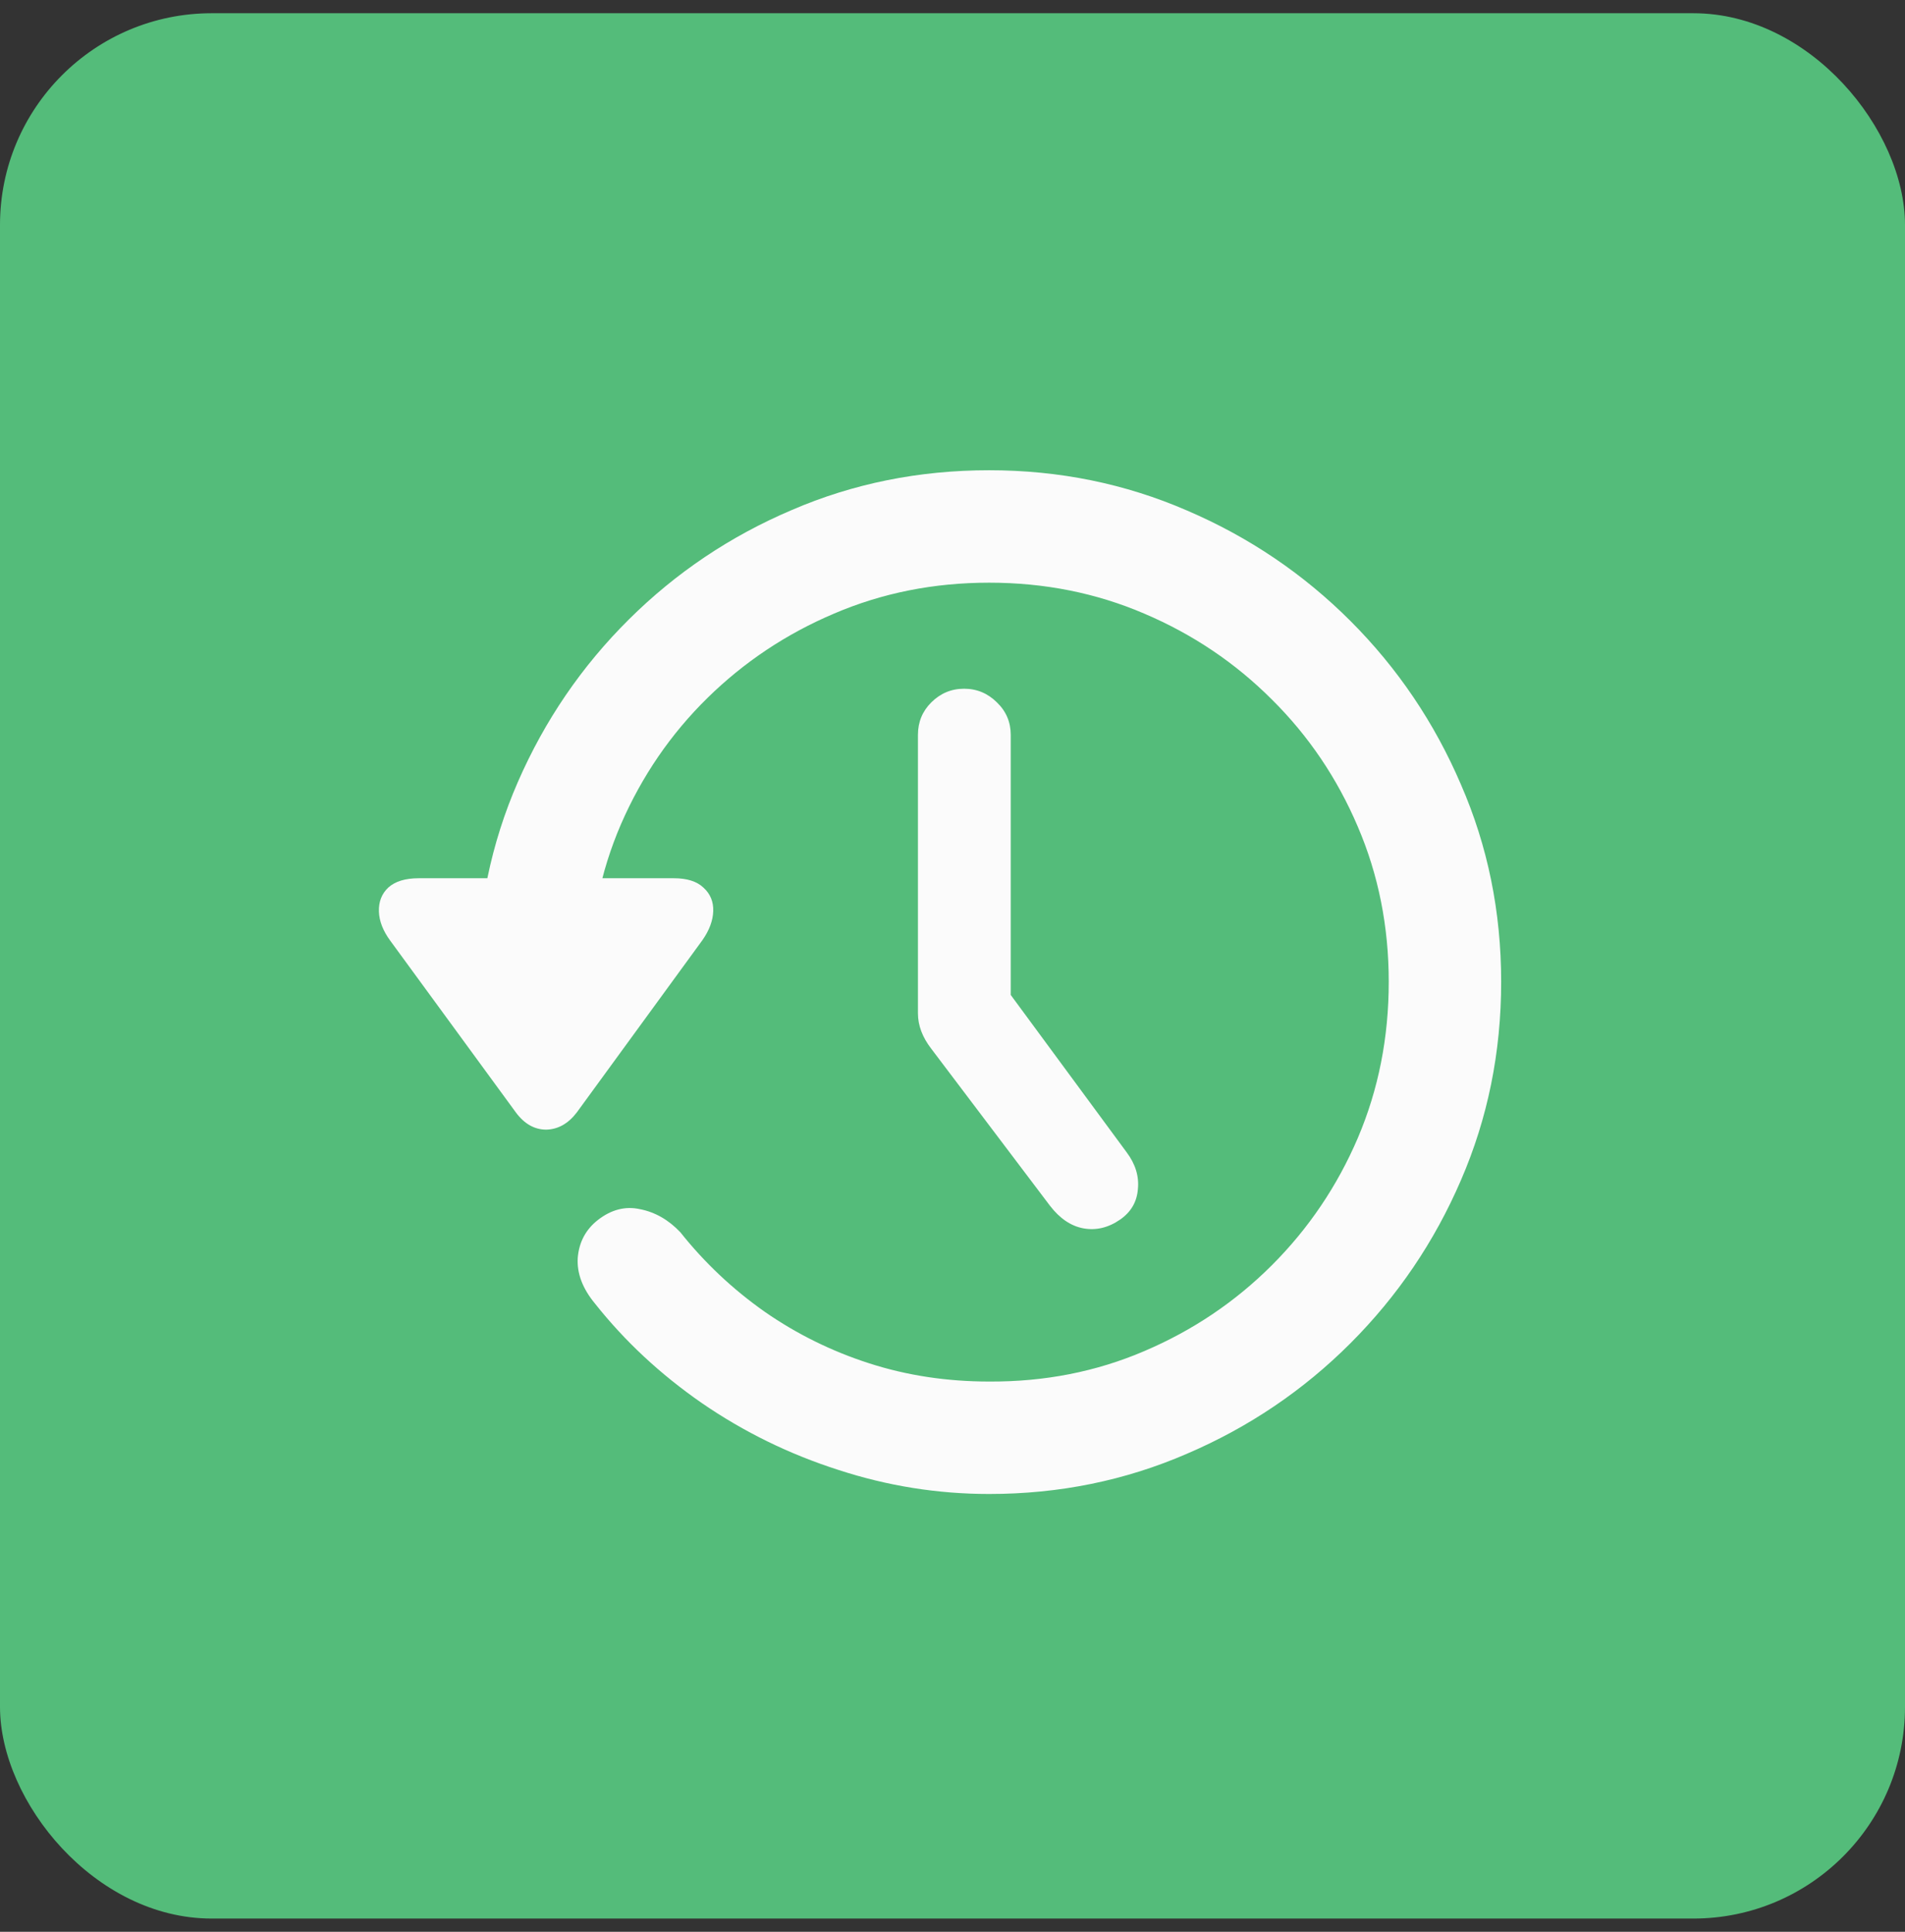 <svg width="72" height="73" viewBox="0 0 72 73" fill="none" xmlns="http://www.w3.org/2000/svg">
<rect x="0" y="0" width="72" height="73" fill="#333333" stroke="none"/>
<rect y="0.5" width="72" height="72" rx="8" fill="#54BC7A"/>
<path d="M36.438 26.026C36.921 26.026 37.335 26.2 37.682 26.546C38.028 26.88 38.201 27.288 38.201 27.77V41.148L36.142 34.803L42.58 43.542C42.914 43.987 43.056 44.451 43.007 44.934C42.97 45.416 42.747 45.8 42.339 46.084C41.894 46.393 41.43 46.505 40.947 46.418C40.477 46.331 40.057 46.047 39.685 45.565L35.195 39.627C34.861 39.194 34.694 38.749 34.694 38.291V27.77C34.694 27.288 34.861 26.88 35.195 26.546C35.542 26.2 35.956 26.026 36.438 26.026ZM37.385 56.456C35.443 56.456 33.544 56.153 31.689 55.547C29.833 54.953 28.114 54.112 26.53 53.023C24.959 51.935 23.611 50.679 22.485 49.257C22.015 48.688 21.799 48.113 21.836 47.531C21.885 46.938 22.139 46.461 22.597 46.102C23.104 45.707 23.636 45.571 24.192 45.694C24.761 45.806 25.269 46.096 25.714 46.566C26.629 47.717 27.693 48.719 28.905 49.572C30.117 50.413 31.435 51.063 32.857 51.52C34.28 51.978 35.789 52.207 37.385 52.207C39.475 52.219 41.43 51.836 43.248 51.057C45.079 50.277 46.687 49.195 48.072 47.81C49.458 46.424 50.54 44.822 51.319 43.004C52.099 41.173 52.488 39.206 52.488 37.103C52.488 35.013 52.099 33.059 51.319 31.24C50.54 29.41 49.458 27.808 48.072 26.435C46.687 25.049 45.079 23.967 43.248 23.188C41.43 22.408 39.475 22.019 37.385 22.019C35.294 22.019 33.34 22.408 31.521 23.188C29.715 23.954 28.12 25.018 26.734 26.379C25.349 27.74 24.26 29.329 23.469 31.148C22.689 32.953 22.294 34.902 22.281 36.992H18.032C18.045 34.357 18.558 31.877 19.572 29.552C20.587 27.226 21.984 25.179 23.766 23.41C25.547 21.641 27.6 20.262 29.926 19.273C32.251 18.27 34.738 17.77 37.385 17.77C40.032 17.77 42.524 18.277 44.862 19.291C47.2 20.293 49.26 21.685 51.041 23.466C52.822 25.247 54.214 27.307 55.216 29.645C56.23 31.97 56.737 34.456 56.737 37.103C56.737 39.763 56.23 42.262 55.216 44.6C54.214 46.925 52.822 48.978 51.041 50.76C49.26 52.541 47.2 53.933 44.862 54.935C42.524 55.949 40.032 56.456 37.385 56.456ZM15.824 33.188H25.473C25.967 33.188 26.338 33.306 26.586 33.541C26.846 33.776 26.969 34.073 26.957 34.432C26.945 34.79 26.809 35.155 26.549 35.526L21.799 42.039C21.477 42.46 21.094 42.676 20.648 42.688C20.203 42.688 19.82 42.472 19.498 42.039L14.748 35.545C14.476 35.174 14.334 34.809 14.321 34.45C14.309 34.079 14.426 33.776 14.674 33.541C14.934 33.306 15.317 33.188 15.824 33.188Z" fill="#FBFBFB"/>
</svg>
